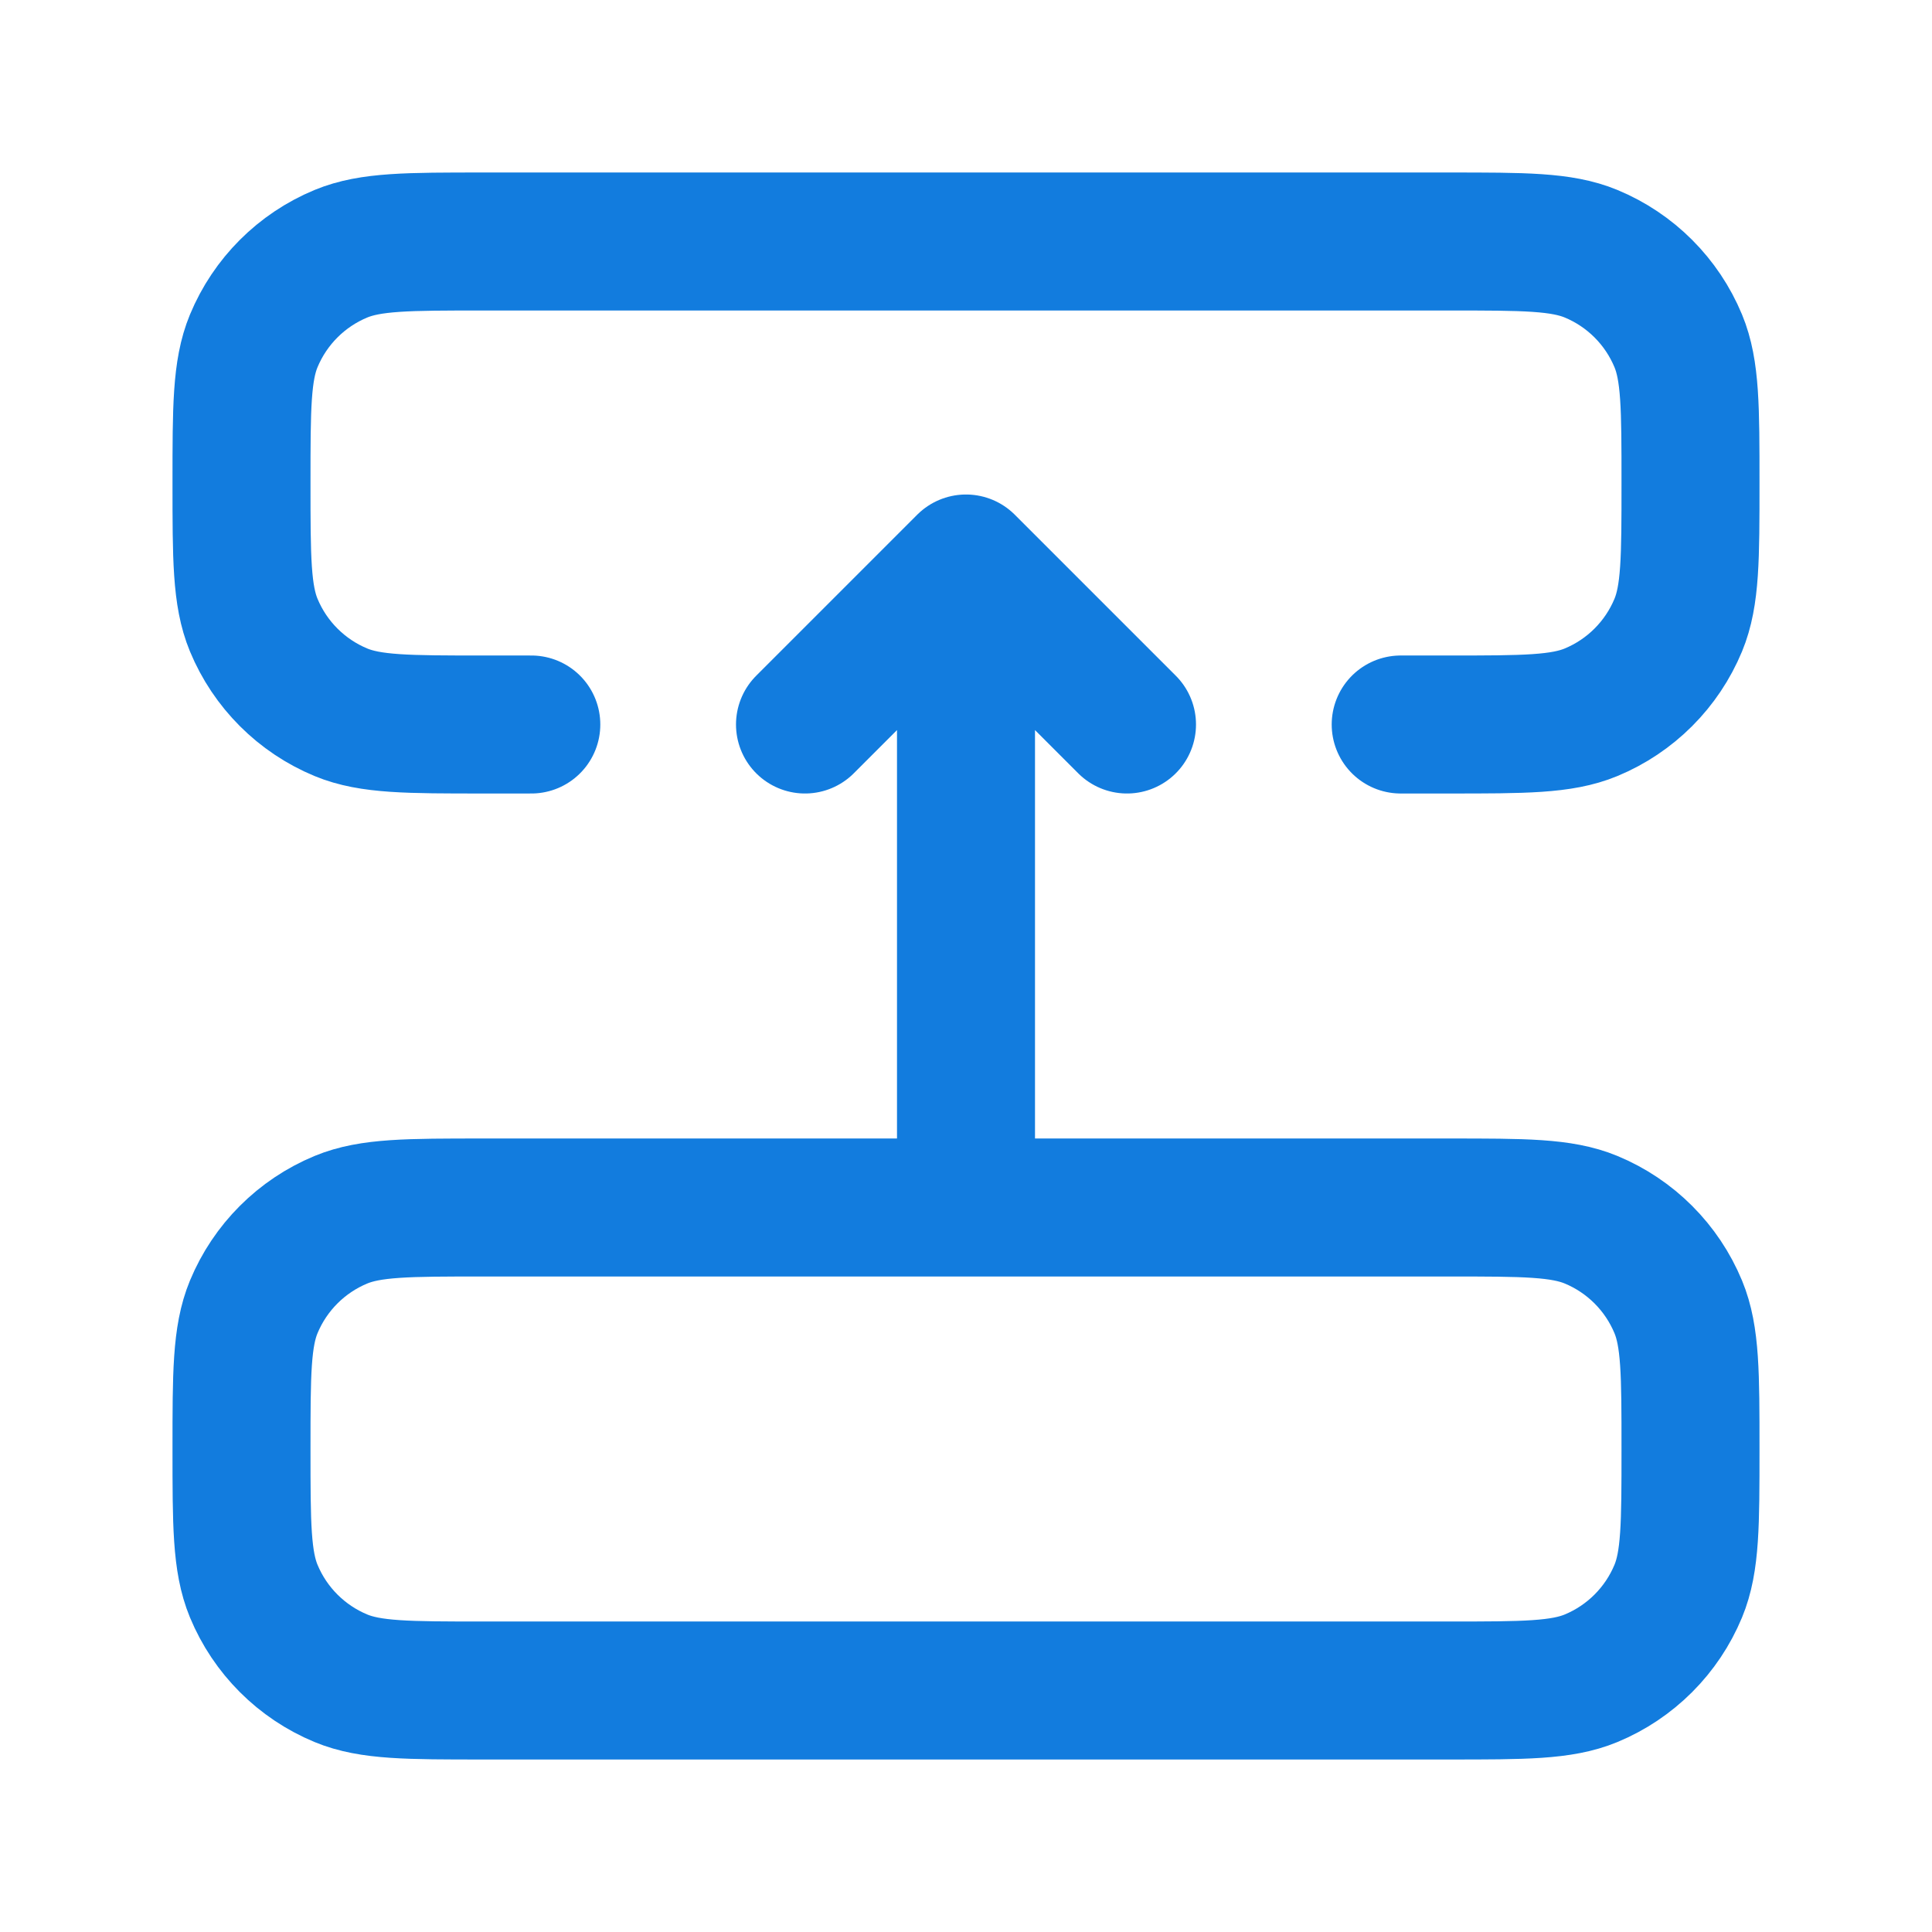 <svg width="42" height="42" viewBox="0 0 42 42" fill="none" xmlns="http://www.w3.org/2000/svg">
<g id="diagram-previous">
<path id="Icon" d="M11.55 15.75H10.5C8.869 15.75 8.054 15.75 7.411 15.484C6.553 15.128 5.872 14.447 5.516 13.589C5.25 12.946 5.25 12.131 5.25 10.5C5.25 8.869 5.25 8.054 5.516 7.411C5.872 6.553 6.553 5.872 7.411 5.516C8.054 5.25 8.869 5.25 10.5 5.25H31.5C33.131 5.25 33.946 5.25 34.589 5.516C35.447 5.872 36.128 6.553 36.484 7.411C36.75 8.054 36.75 8.869 36.75 10.5C36.75 12.131 36.75 12.946 36.484 13.589C36.128 14.447 35.447 15.128 34.589 15.484C33.946 15.75 33.131 15.75 31.5 15.75H30.45M21 26.25V12.25M21 12.25L17.5 15.75M21 12.25L24.5 15.75M10.5 26.25H31.5C33.131 26.25 33.946 26.25 34.589 26.516C35.447 26.872 36.128 27.553 36.484 28.411C36.75 29.054 36.75 29.869 36.75 31.5C36.75 33.131 36.75 33.946 36.484 34.589C36.128 35.447 35.447 36.128 34.589 36.484C33.946 36.75 33.131 36.75 31.5 36.75H10.5C8.869 36.75 8.054 36.75 7.411 36.484C6.553 36.128 5.872 35.447 5.516 34.589C5.25 33.946 5.25 33.131 5.25 31.5C5.25 29.869 5.25 29.054 5.516 28.411C5.872 27.553 6.553 26.872 7.411 26.516C8.054 26.25 8.869 26.25 10.5 26.25Z" stroke="#127CDE" stroke-width="3" stroke-linecap="round" stroke-linejoin="round"/>
</g>
</svg>
